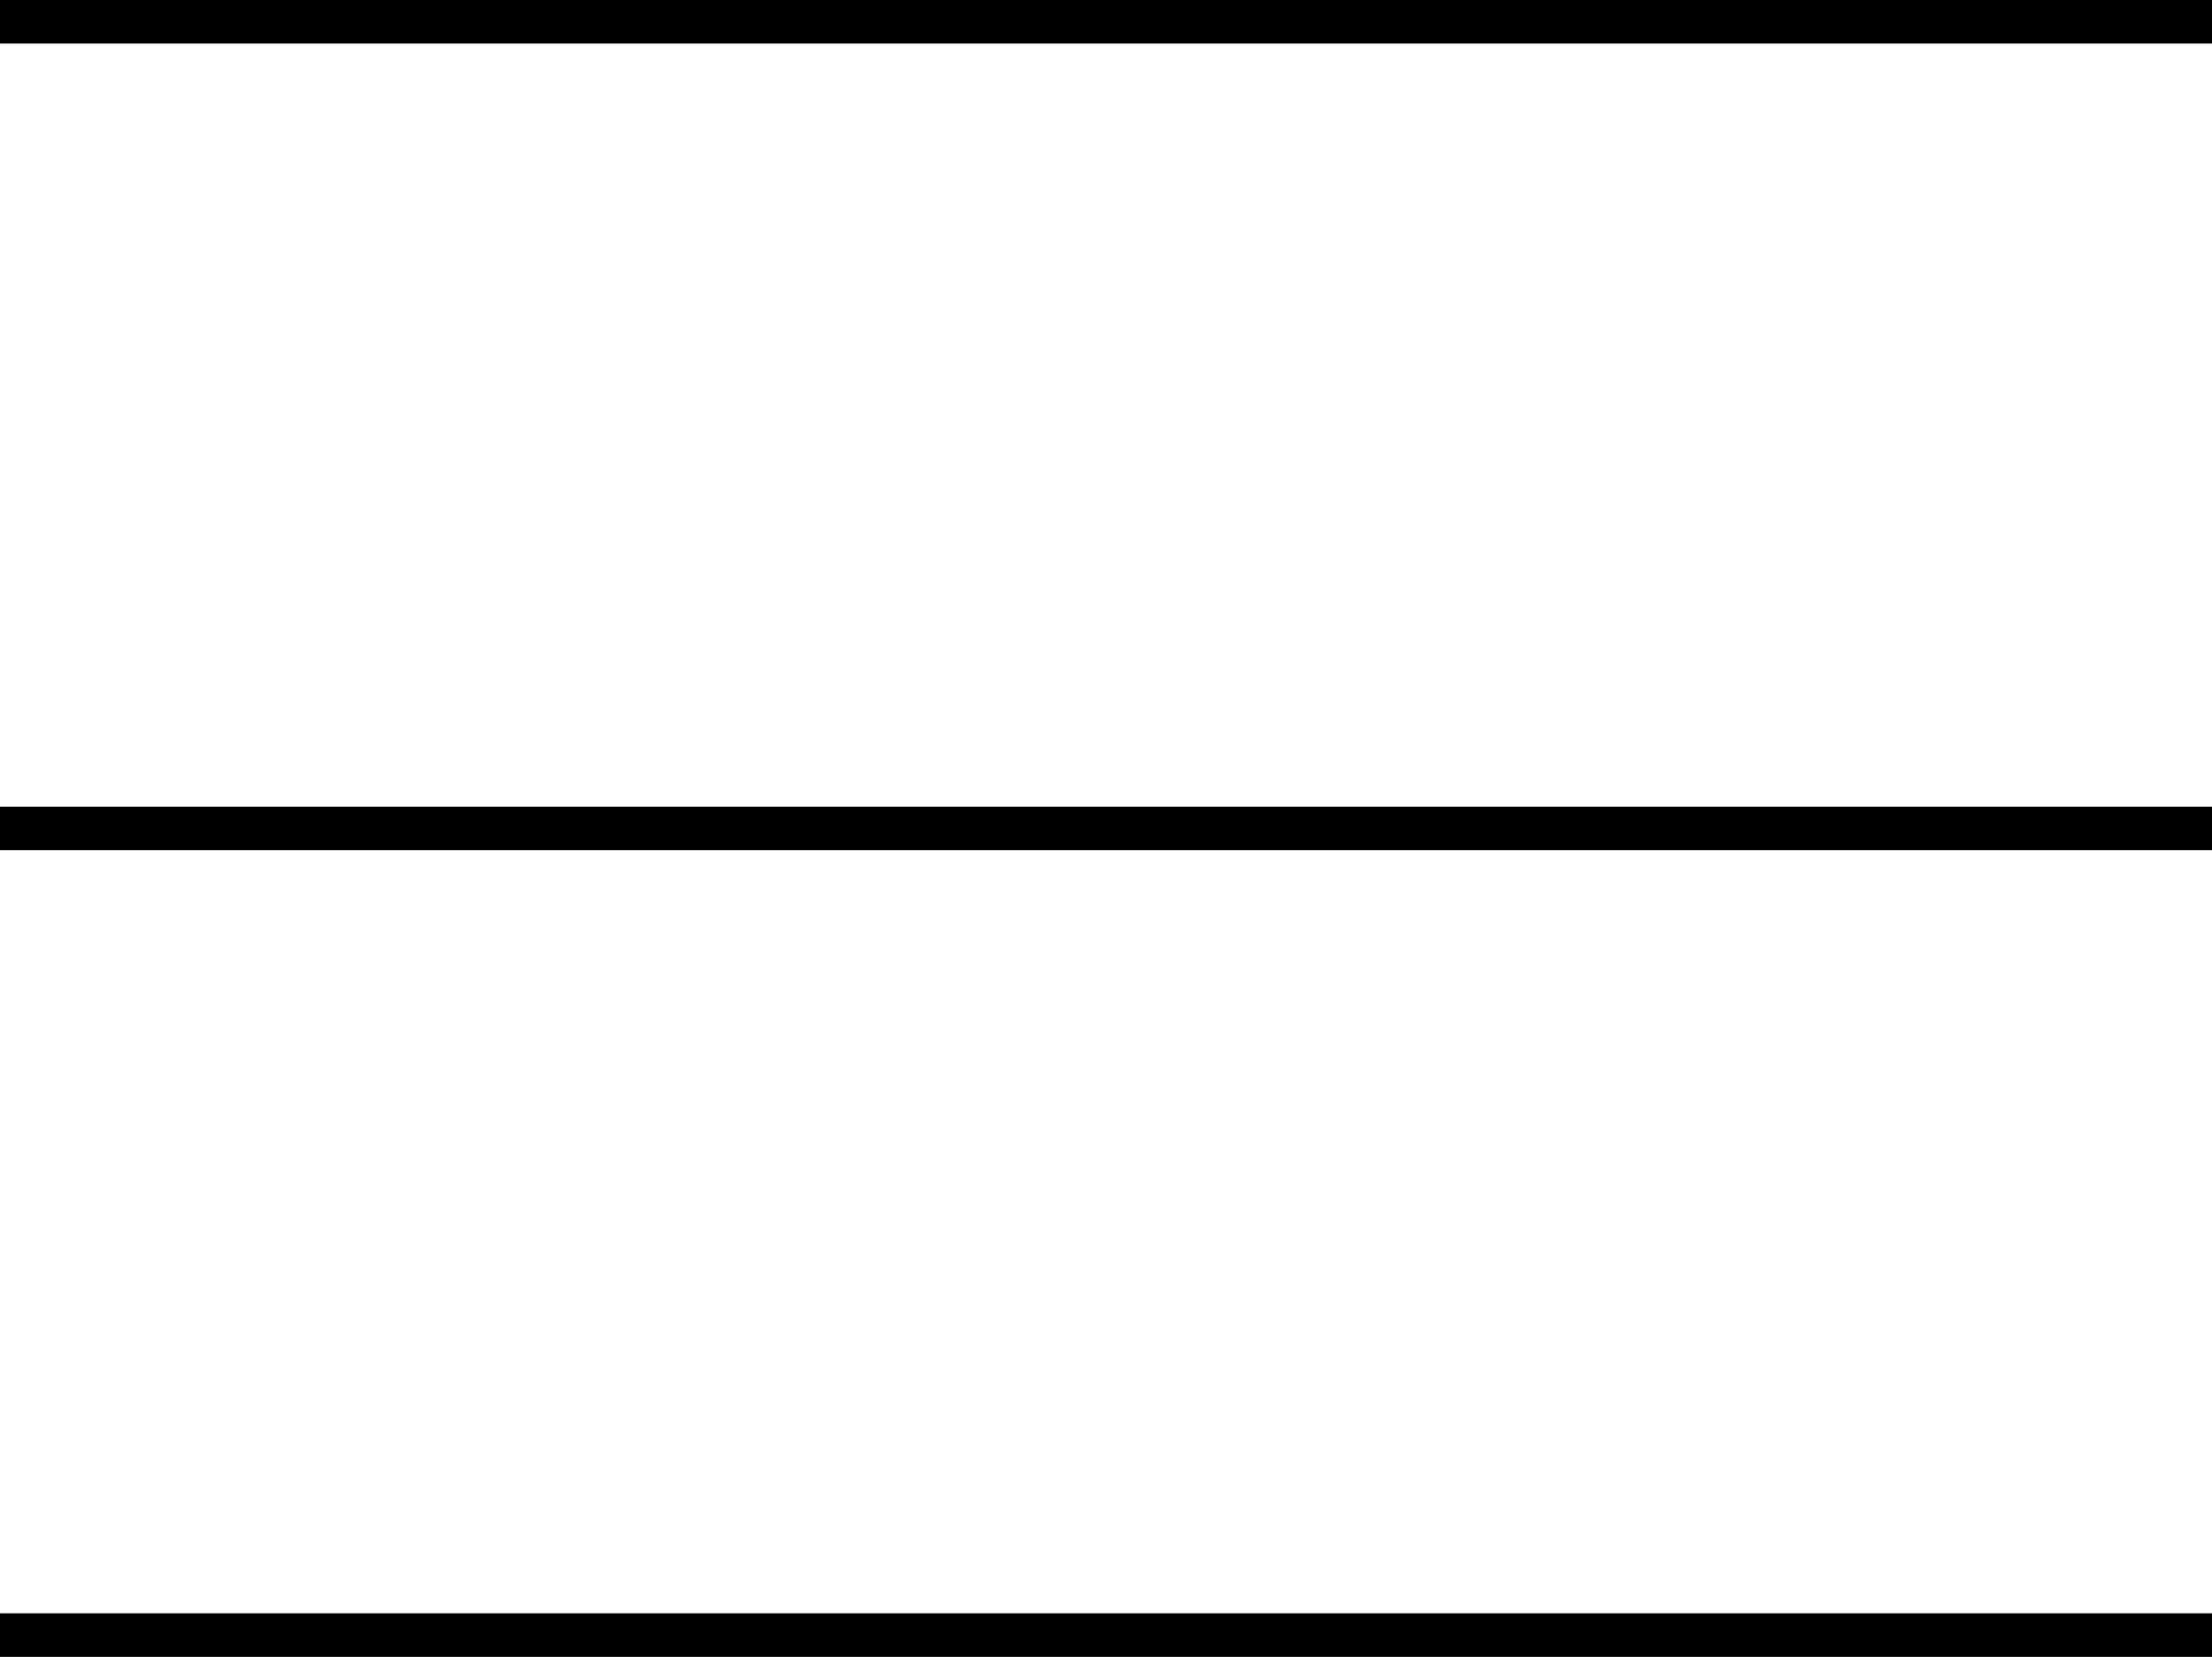 <?xml version="1.0" encoding="UTF-8"?>
<svg id="Layer_2" data-name="Layer 2" xmlns="http://www.w3.org/2000/svg" viewBox="0 0 84.31 63.16">
  <defs>
    <style>
      .cls-1 {
        fill: none;
        stroke: #000;
        stroke-miterlimit: 10;
        stroke-width: 1.66px;
      }
    </style>
  </defs>
  <line class="cls-1" y1=".83" x2="84.31" y2=".83"/>
  <line class="cls-1" y1="31.58" x2="84.31" y2="31.58"/>
  <line class="cls-1" y1="62.33" x2="84.31" y2="62.33"/>
</svg>